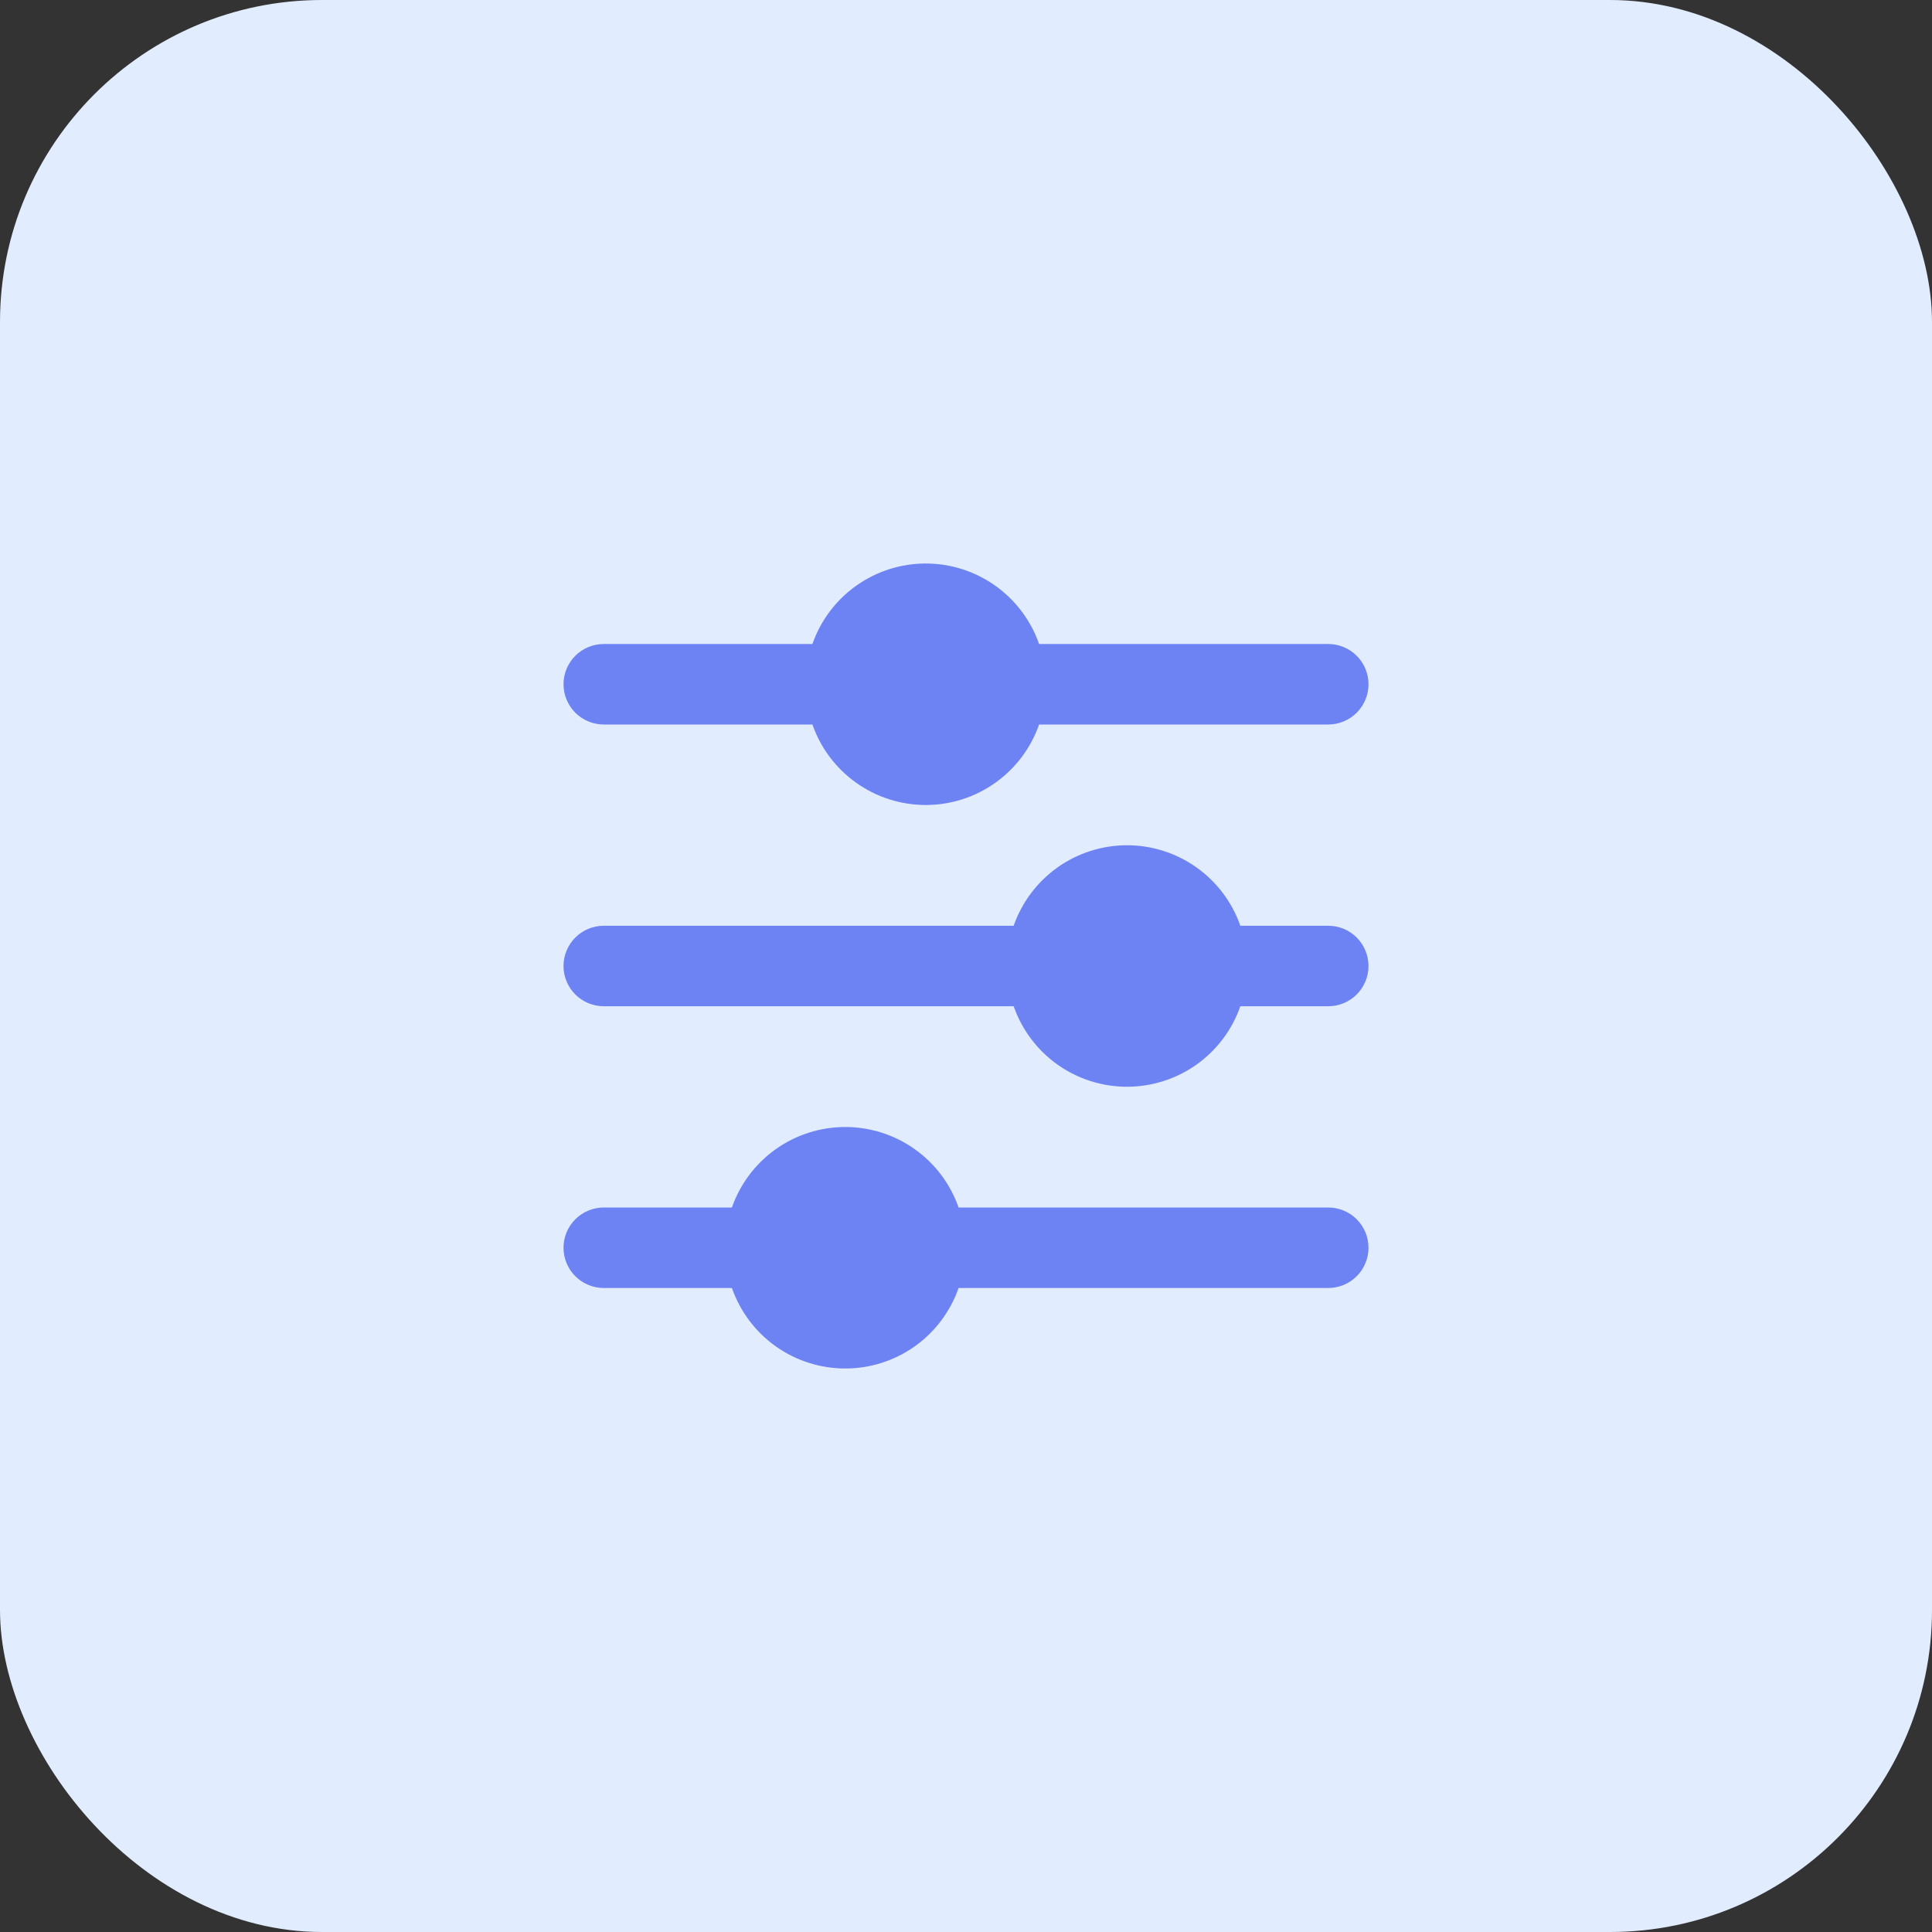 <?xml version="1.0" encoding="UTF-8"?> <svg xmlns="http://www.w3.org/2000/svg" width="60" height="60" viewBox="0 0 60 60" fill="none"><rect x="0" y="0" width="60" height="60" fill="#333333" stroke="none"/><rect width="60" height="60" rx="10" fill="#E2ECFF"></rect><path d="M42.5 38.75C42.5 38.914 42.468 39.077 42.405 39.228C42.342 39.38 42.25 39.518 42.134 39.634C42.018 39.75 41.88 39.842 41.728 39.905C41.577 39.968 41.414 40 41.25 40H29.77C29.515 40.73 29.039 41.364 28.409 41.812C27.778 42.26 27.024 42.5 26.25 42.5C25.477 42.5 24.722 42.26 24.091 41.812C23.461 41.364 22.985 40.73 22.73 40H18.75C18.419 40 18.101 39.868 17.866 39.634C17.632 39.4 17.5 39.081 17.5 38.75C17.5 38.419 17.632 38.1 17.866 37.866C18.101 37.632 18.419 37.5 18.75 37.5H22.73C22.985 36.77 23.461 36.137 24.091 35.689C24.722 35.241 25.476 35 26.25 35C27.024 35 27.778 35.241 28.409 35.689C29.039 36.137 29.515 36.77 29.77 37.5H41.25C41.414 37.5 41.577 37.532 41.728 37.595C41.88 37.658 42.018 37.75 42.134 37.866C42.25 37.982 42.342 38.12 42.405 38.272C42.468 38.423 42.5 38.586 42.5 38.75ZM41.25 28.75H38.52C38.265 28.02 37.789 27.387 37.159 26.939C36.528 26.491 35.774 26.25 35 26.25C34.227 26.25 33.472 26.491 32.841 26.939C32.211 27.387 31.735 28.02 31.48 28.75H18.75C18.419 28.75 18.101 28.882 17.866 29.116C17.632 29.351 17.5 29.669 17.5 30C17.5 30.331 17.632 30.649 17.866 30.884C18.101 31.118 18.419 31.25 18.75 31.25H31.48C31.735 31.98 32.211 32.614 32.841 33.062C33.472 33.509 34.227 33.75 35 33.75C35.774 33.75 36.528 33.509 37.159 33.062C37.789 32.614 38.265 31.98 38.52 31.25H41.25C41.581 31.25 41.9 31.118 42.134 30.884C42.368 30.649 42.5 30.331 42.5 30C42.5 29.669 42.368 29.351 42.134 29.116C41.9 28.882 41.581 28.75 41.25 28.75ZM18.75 22.5H25.23C25.485 23.23 25.961 23.863 26.591 24.311C27.222 24.759 27.977 25 28.75 25C29.524 25 30.278 24.759 30.909 24.311C31.539 23.863 32.015 23.23 32.27 22.5H41.25C41.581 22.5 41.9 22.368 42.134 22.134C42.368 21.899 42.5 21.581 42.5 21.25C42.5 20.919 42.368 20.601 42.134 20.366C41.9 20.132 41.581 20 41.25 20H32.27C32.015 19.27 31.539 18.637 30.909 18.189C30.278 17.741 29.524 17.5 28.75 17.5C27.976 17.5 27.222 17.741 26.591 18.189C25.961 18.637 25.485 19.27 25.23 20H18.75C18.419 20 18.101 20.132 17.866 20.366C17.632 20.601 17.5 20.919 17.5 21.25C17.5 21.581 17.632 21.899 17.866 22.134C18.101 22.368 18.419 22.5 18.75 22.5Z" fill="#6E83F3"></path></svg> 